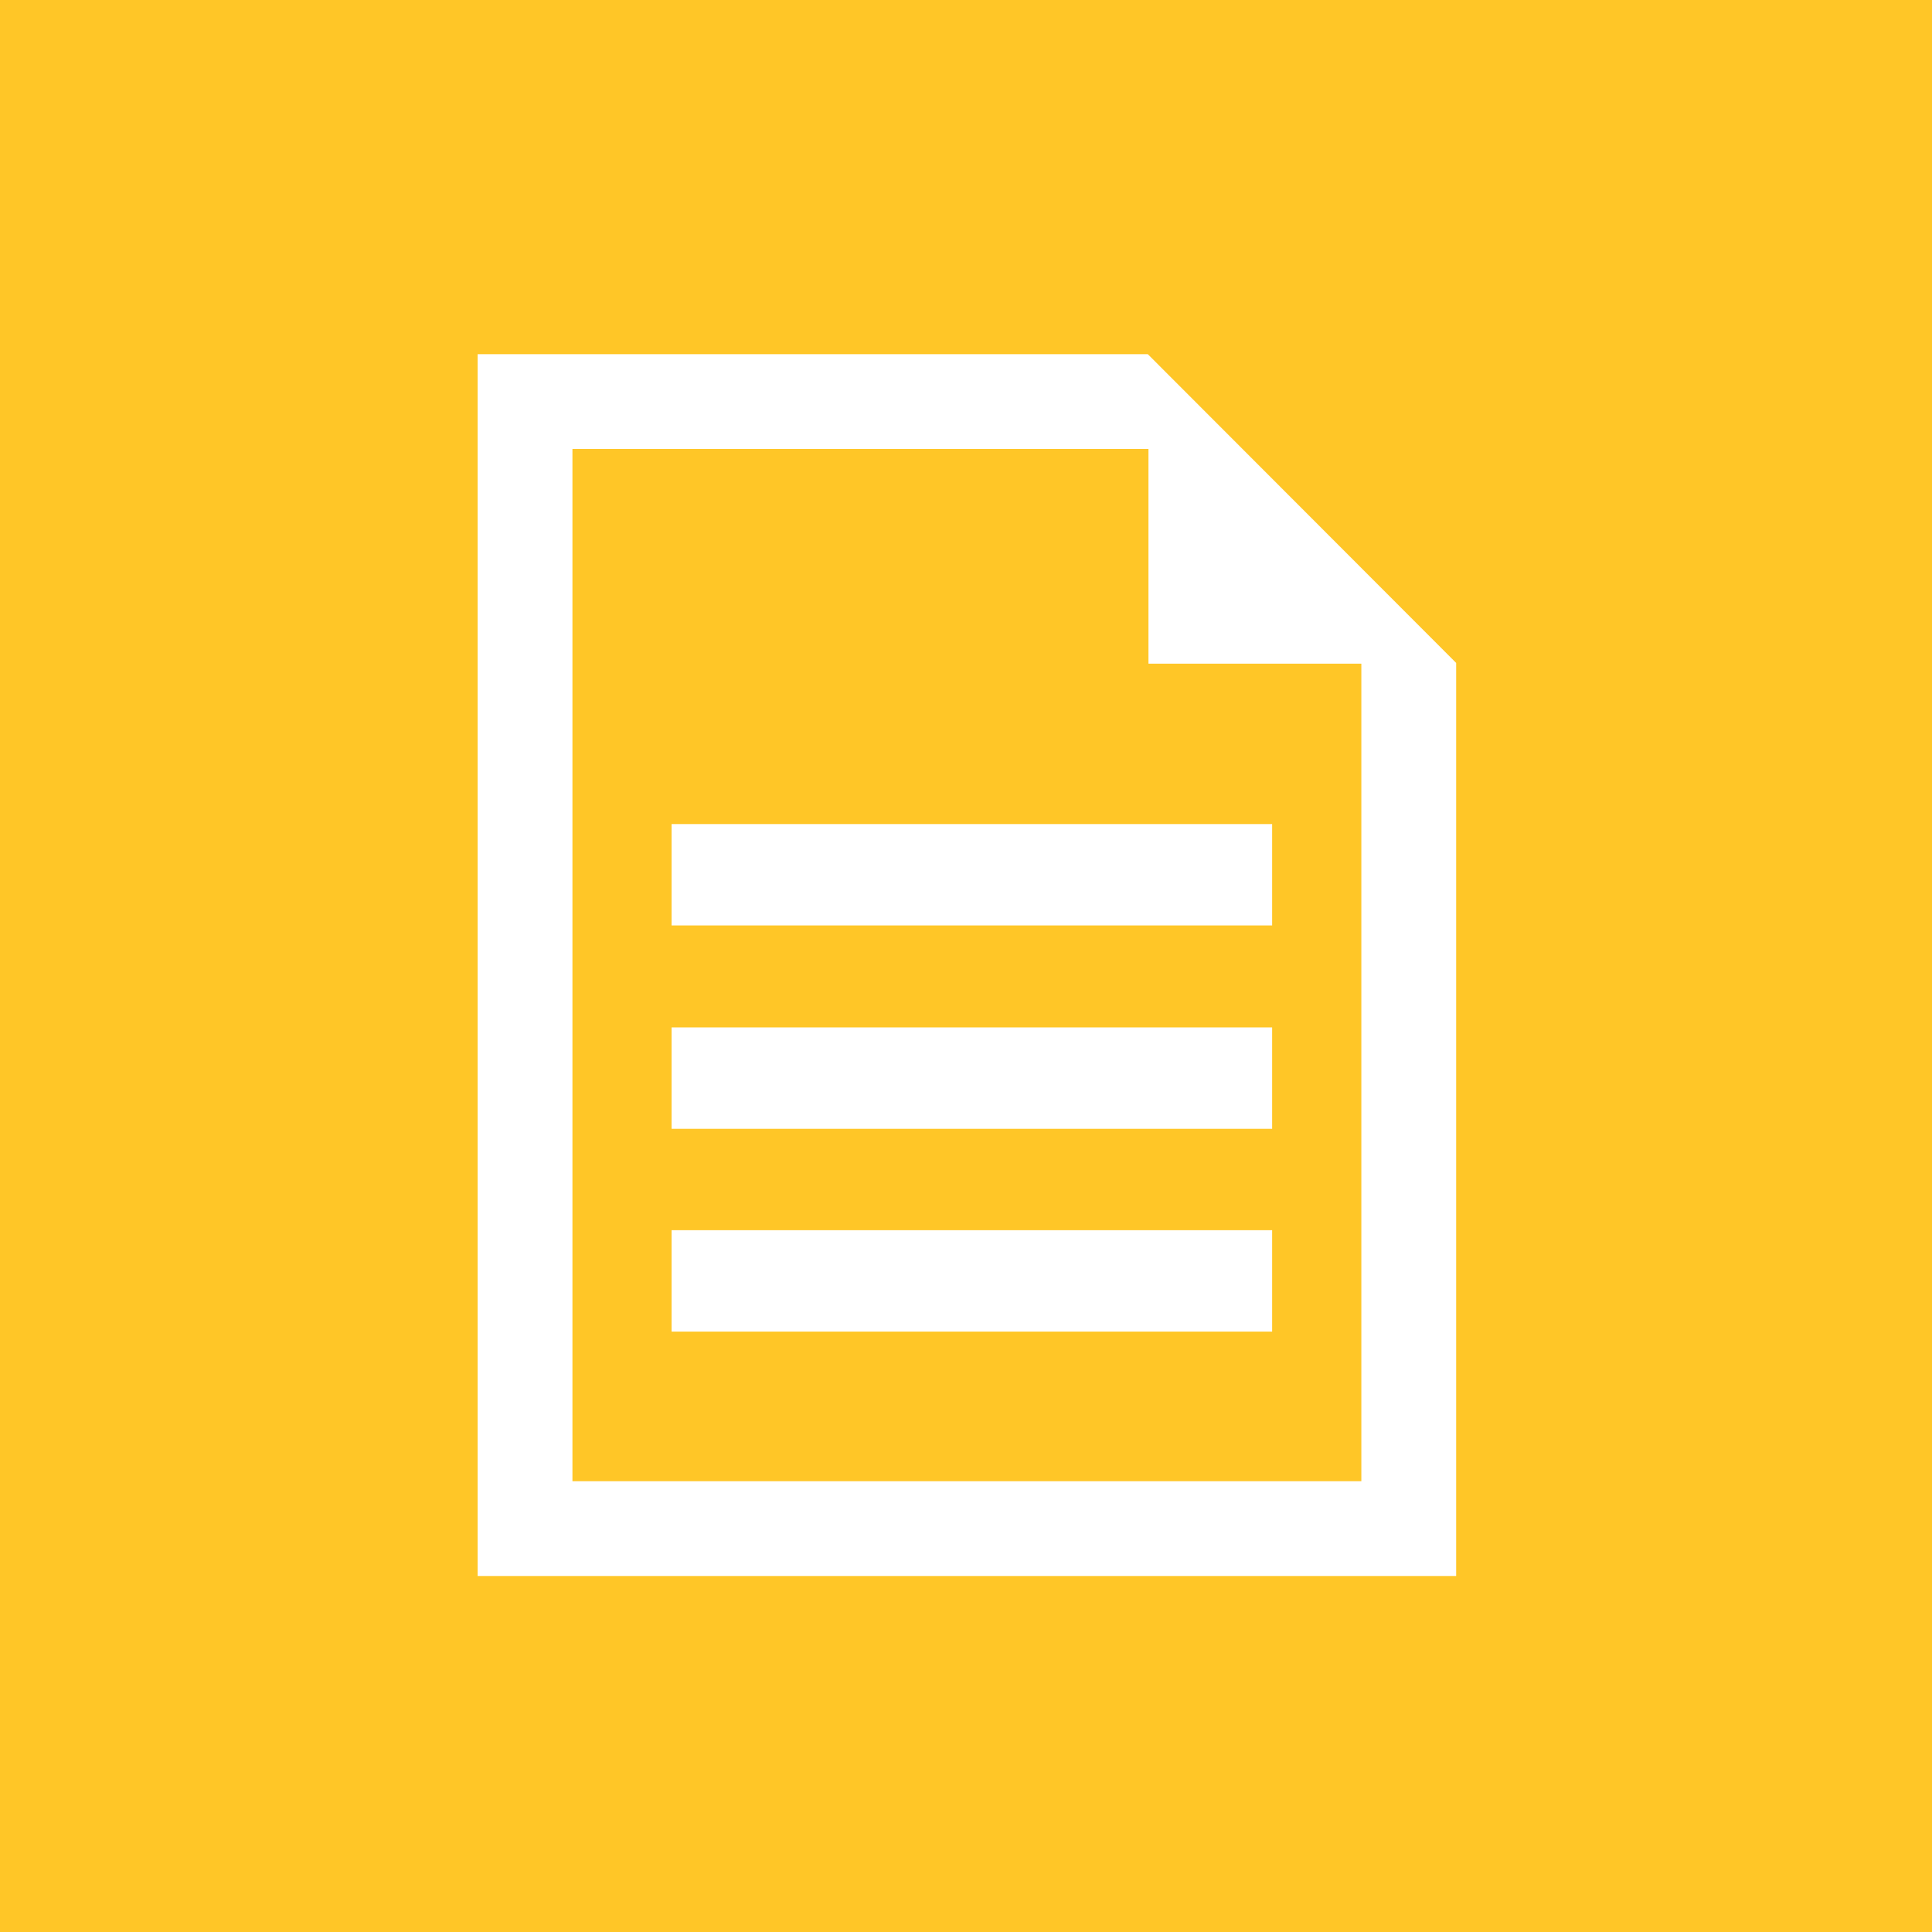 <?xml version="1.0" encoding="utf-8"?>
<!-- Generator: Adobe Illustrator 16.0.0, SVG Export Plug-In . SVG Version: 6.00 Build 0)  -->
<!DOCTYPE svg PUBLIC "-//W3C//DTD SVG 1.1//EN" "http://www.w3.org/Graphics/SVG/1.1/DTD/svg11.dtd">
<svg version="1.1" id="Layer_1" xmlns="http://www.w3.org/2000/svg" xmlns:xlink="http://www.w3.org/1999/xlink" x="0px" y="0px"
	 width="1080px" height="1080px" viewBox="0 0 1080 1080" enable-background="new 0 0 1080 1080" xml:space="preserve">
<rect fill="#FFC627" width="1080" height="1080"/>
<path fill="#FFFFFF" d="M641.641,198H267v683h547V370.579L641.641,198z M761,828H320V251h322v120h119V828z"/>
<rect x="375.417" y="460.658" fill="#FFFFFF" width="335.713" height="56.678"/>
<rect x="375.417" y="574.336" fill="#FFFFFF" width="335.713" height="56.678"/>
<rect x="375.417" y="687.692" fill="#FFFFFF" width="335.713" height="56.678"/>
</svg>
